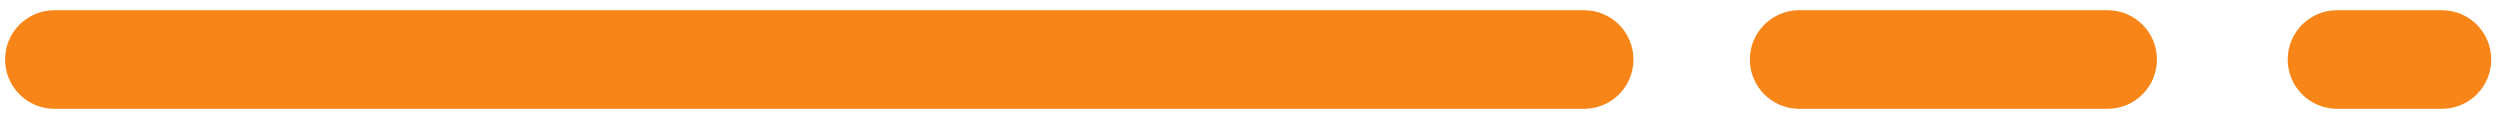 <svg xmlns="http://www.w3.org/2000/svg" width="216" height="10" viewBox="0 0 216 10" fill="none"><g clip-path="url(#clip0_2717_7)"><mask id="mask0_2717_7" style="mask-type:luminance" maskUnits="userSpaceOnUse" x="0" y="0" width="216" height="10"><path d="M216 0H0V10H216V0Z" fill="white"></path></mask><g mask="url(#mask0_2717_7)"><path d="M136.872 0.883H4.696C2.344 0.883 0.438 2.789 0.438 5.141C0.438 7.493 2.344 9.4 4.696 9.4H136.872C139.224 9.4 141.13 7.493 141.13 5.141C141.13 2.789 139.224 0.883 136.872 0.883Z" fill="#F78517"></path><path d="M182.102 0.883H155.445C153.093 0.883 151.188 2.789 151.188 5.141C151.188 7.493 153.093 9.4 155.445 9.4H182.102C184.454 9.4 186.36 7.493 186.36 5.141C186.36 2.789 184.454 0.883 182.102 0.883Z" fill="#F78517"></path><path d="M210.984 0.883H201.915C199.563 0.883 197.656 2.789 197.656 5.141C197.656 7.493 199.563 9.4 201.915 9.4H210.984C213.336 9.4 215.243 7.493 215.243 5.141C215.243 2.789 213.336 0.883 210.984 0.883Z" fill="#F78517"></path></g></g><defs><clipPath id="clip0_2717_7"><rect width="216" height="10" fill="white"></rect></clipPath></defs></svg>